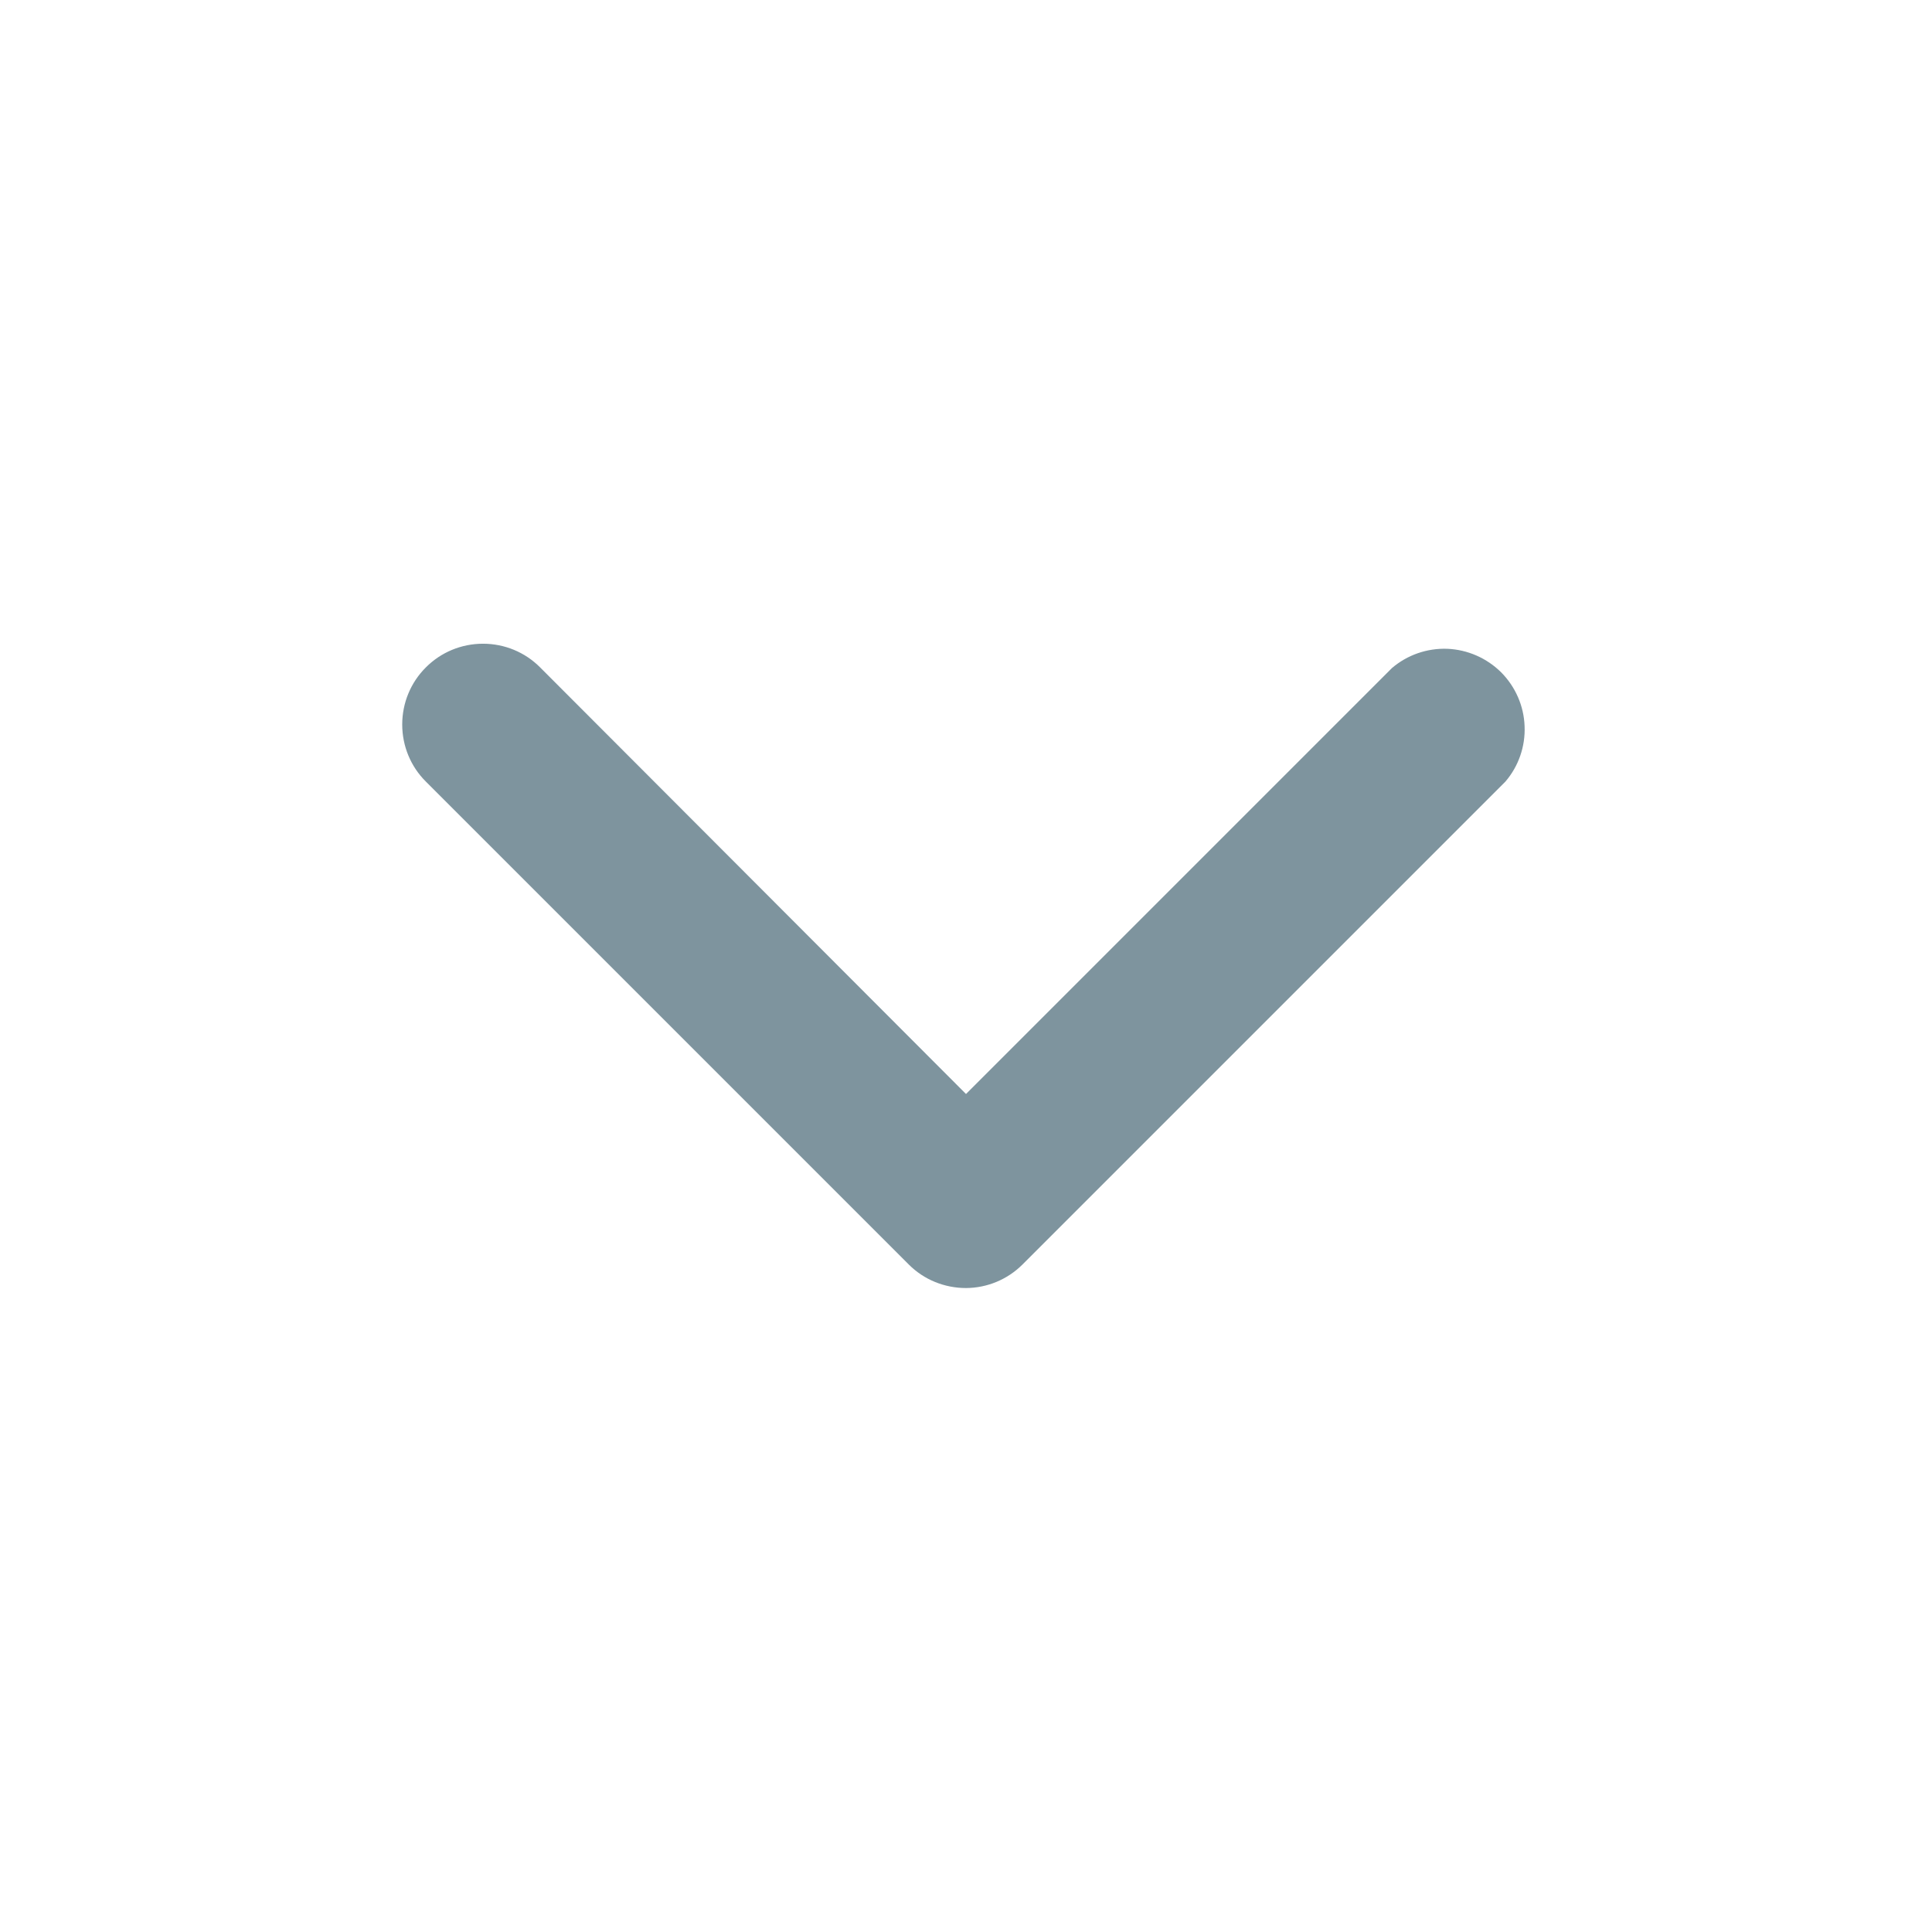 <svg width="16" height="16" viewBox="0 0 16 16" fill="none" xmlns="http://www.w3.org/2000/svg">
<path d="M8 10.667C7.912 10.667 7.825 10.65 7.744 10.617C7.663 10.584 7.589 10.535 7.527 10.473L3.527 6.473C3.401 6.348 3.331 6.178 3.331 6C3.331 5.822 3.401 5.652 3.527 5.527C3.652 5.401 3.822 5.331 4 5.331C4.178 5.331 4.348 5.401 4.473 5.527L8 9.06L11.527 5.533C11.654 5.424 11.818 5.367 11.986 5.373C12.154 5.38 12.313 5.45 12.432 5.568C12.55 5.687 12.62 5.846 12.626 6.014C12.633 6.182 12.576 6.346 12.467 6.473L8.467 10.473C8.342 10.597 8.175 10.666 8 10.667Z" fill="#7E949E"/>
</svg>
